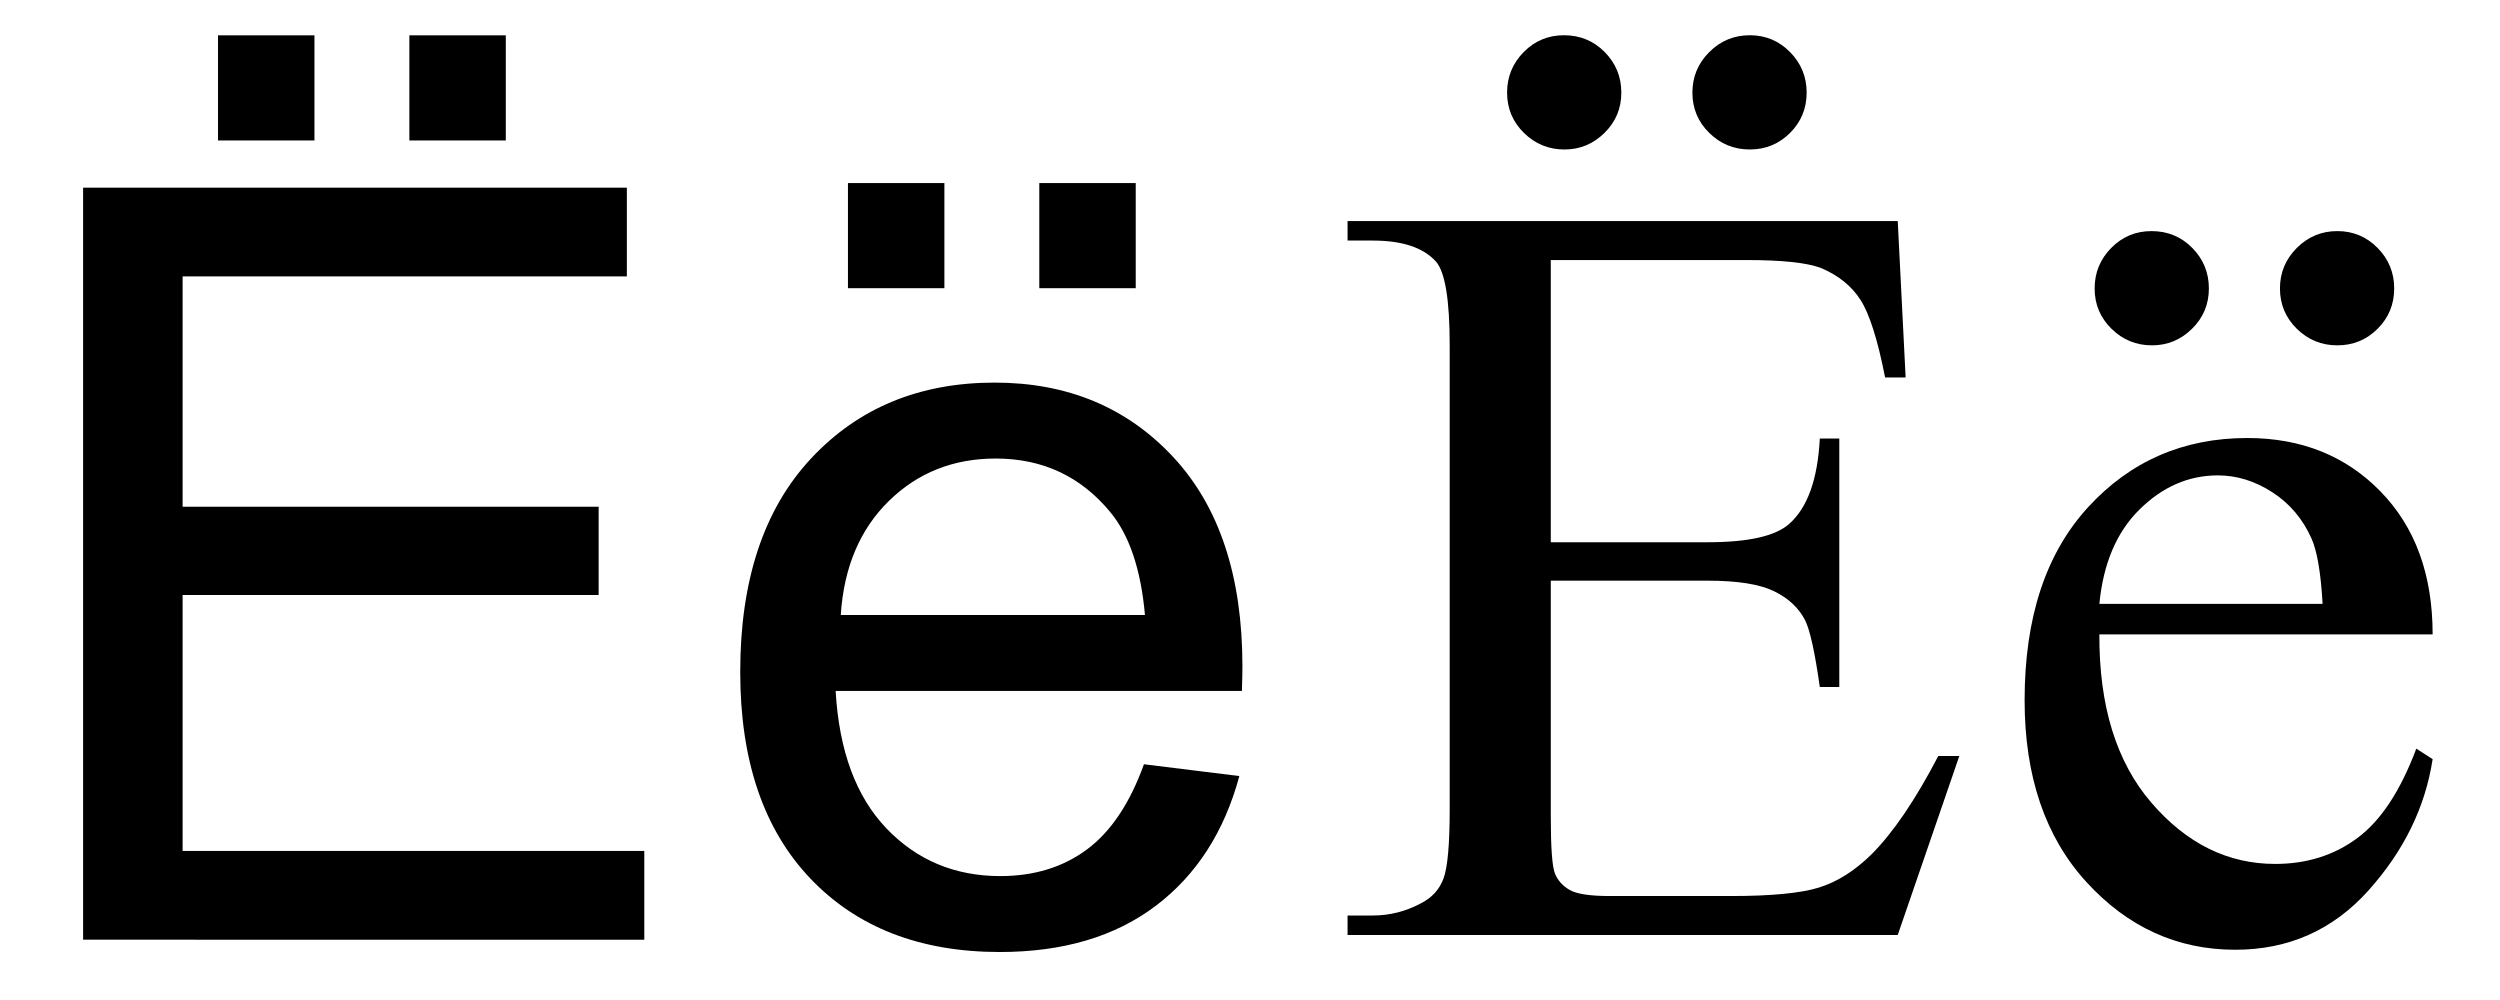 <?xml version="1.0" encoding="UTF-8" standalone="no"?>
<!-- Created with Inkscape (http://www.inkscape.org/) -->

<svg
   xmlns:dc="http://purl.org/dc/elements/1.1/"
   xmlns:cc="http://creativecommons.org/ns#"
   xmlns:rdf="http://www.w3.org/1999/02/22-rdf-syntax-ns#"
   xmlns:svg="http://www.w3.org/2000/svg"
   xmlns="http://www.w3.org/2000/svg"
   xmlns:sodipodi="http://sodipodi.sourceforge.net/DTD/sodipodi-0.dtd"
   xmlns:inkscape="http://www.inkscape.org/namespaces/inkscape"
   width="1000"
   height="400"
   id="svg2"
   version="1.1"
   inkscape:version="0.47 r22583"
   sodipodi:docname="Latin alphabet A with acute.svg">
  <defs
     id="defs4">
    <inkscape:perspective
       sodipodi:type="inkscape:persp3d"
       inkscape:vp_x="0 : 526.18109 : 1"
       inkscape:vp_y="0 : 1000 : 0"
       inkscape:vp_z="744.09448 : 526.18109 : 1"
       inkscape:persp3d-origin="372.04724 : 350.78739 : 1"
       id="perspective10" />
  </defs>
  <sodipodi:namedview
     id="base"
     pagecolor="#ffffff"
     bordercolor="#666666"
     borderopacity="1.0"
     inkscape:pageopacity="0.0"
     inkscape:pageshadow="2"
     inkscape:zoom="1.115"
     inkscape:cx="500"
     inkscape:cy="200"
     inkscape:document-units="px"
     inkscape:current-layer="layer1"
     showgrid="true"
     gridtolerance="10"
     inkscape:window-width="1366"
     inkscape:window-height="693"
     inkscape:window-x="-8"
     inkscape:window-y="17"
     inkscape:window-maximized="1">
    <inkscape:grid
       type="xygrid"
       id="grid2816"
       empspacing="1"
       visible="true"
       enabled="true"
       snapvisiblegridlinesonly="true"
       spacingx="10000px" />
  </sodipodi:namedview>
  <g
     inkscape:label="Layer 1"
     inkscape:groupmode="layer"
     id="layer1"
     transform="translate(0,-652.362)">
    <g
       style="font-size:420.229px;font-style:normal;font-variant:normal;font-weight:normal;font-stretch:normal;text-align:start;line-height:125%;writing-mode:lr-tb;text-anchor:start;fill:#000000;fill-opacity:1;stroke:none;font-family:Helvetica;-inkscape-font-specification:Helvetica"
       id="text2818">
      <path
         d="m 33.241,1028.242 0,-300.809 217.502,0 0,35.498 -177.695,0 0,92.13 166.409,0 0,35.293 -166.409,0 0,102.39 184.671,0 0,35.498 z m 53.965,-319.686 0,-42.064 38.576,0 0,42.064 z m 76.536,0 0,-42.064 38.576,0 0,42.064 z"
         style=""
         id="path2860" />
      <path
         d="m 457.574,958.067 38.165,4.719 c -6.019,22.297 -17.168,39.602 -33.446,51.913 -16.279,12.311 -37.071,18.467 -62.378,18.467 -31.873,0 -57.146,-9.815 -75.818,-29.445 -18.672,-19.63 -28.008,-47.159 -28.008,-82.589 -2e-5,-36.66 9.439,-65.114 28.316,-85.359 18.877,-20.245 43.363,-30.368 73.458,-30.368 29.137,2.3e-4 52.939,9.918 71.406,29.753 18.467,19.835 27.7,47.741 27.701,83.718 -2.1e-4,2.189 -0.069,5.472 -0.205,9.849 l -162.511,0 c 1.368,23.939 8.139,42.269 20.314,54.991 12.175,12.722 27.359,19.083 45.552,19.083 13.542,10e-5 25.101,-3.557 34.677,-10.67 9.575,-7.113 17.167,-18.467 22.776,-34.062 z m -121.267,-59.71 121.678,0 c -1.642,-18.33 -6.293,-32.078 -13.953,-41.243 -11.764,-14.226 -27.017,-21.34 -45.757,-21.34 -16.962,1.9e-4 -31.223,5.677 -42.782,17.031 -11.559,11.354 -17.954,26.538 -19.185,45.552 z m 2.873,-130.706 0,-42.064 38.576,0 0,42.064 z m 76.536,0 0,-42.064 38.576,0 0,42.064 z"
         style=""
         id="path2862" />
    </g>
    <g
       style="font-size:431.292px;font-style:normal;font-variant:normal;font-weight:normal;font-stretch:normal;text-align:start;line-height:125%;writing-mode:lr-tb;text-anchor:start;fill:#000000;fill-opacity:1;stroke:none;font-family:Times New Roman;-inkscape-font-specification:Times New Roman"
       id="text2822">
      <path
         d="m 620.313,756.383 0,112.877 62.756,0 c 16.286,1.6e-4 27.166,-2.457 32.642,-7.371 7.3,-6.458 11.372,-17.83 12.214,-34.116 l 7.792,0 0,99.399 -7.792,0 c -1.966,-13.899 -3.931,-22.814 -5.897,-26.745 -2.527,-4.914 -6.669,-8.775 -12.425,-11.583 -5.756,-2.808 -14.601,-4.212 -26.535,-4.212 l -62.756,0 0,94.135 c -9e-5,12.636 0.561,20.322 1.685,23.06 1.123,2.738 3.089,4.914 5.897,6.528 2.808,1.615 8.143,2.422 16.005,2.422 l 48.436,0 c 16.145,0 27.868,-1.123 35.169,-3.369 7.3,-2.246 14.32,-6.669 21.059,-13.267 8.704,-8.704 17.619,-21.831 26.745,-39.381 l 8.424,0 -24.639,71.601 -220.069,0 0,-7.792 10.108,0 c 6.739,0 13.127,-1.615 19.164,-4.844 4.493,-2.246 7.546,-5.616 9.161,-10.108 1.614,-4.493 2.422,-13.688 2.422,-27.588 l 0,-185.531 c -5e-5,-18.111 -1.825,-29.272 -5.475,-33.484 -5.054,-5.615 -13.478,-8.423 -25.271,-8.424 l -10.108,0 0,-7.792 220.069,0 3.159,62.546 -8.213,0 c -2.949,-15.022 -6.213,-25.341 -9.793,-30.957 -3.58,-5.616 -8.88,-9.898 -15.9,-12.846 -5.616,-2.106 -15.514,-3.159 -29.693,-3.159 z m 79.604,-89.923 c 6.318,3.6e-4 11.688,2.247 16.11,6.739 4.422,4.493 6.633,9.898 6.634,16.216 -2e-4,6.318 -2.211,11.688 -6.634,16.11 -4.423,4.423 -9.793,6.634 -16.11,6.634 -6.318,3.1e-4 -11.723,-2.211 -16.216,-6.634 -4.493,-4.422 -6.739,-9.792 -6.739,-16.11 -1.4e-4,-6.317 2.246,-11.723 6.739,-16.216 4.492,-4.492 9.898,-6.739 16.216,-6.739 z m -74.339,0 c 6.458,3.6e-4 11.898,2.247 16.321,6.739 4.422,4.493 6.634,9.898 6.634,16.216 -1.2e-4,6.318 -2.246,11.688 -6.739,16.11 -4.493,4.423 -9.828,6.634 -16.005,6.634 -6.318,3.1e-4 -11.723,-2.211 -16.216,-6.634 -4.493,-4.422 -6.739,-9.792 -6.739,-16.11 -7e-5,-6.317 2.211,-11.723 6.634,-16.216 4.422,-4.492 9.792,-6.739 16.11,-6.739 z"
         style=""
         id="path2855" />
      <path
         d="m 839.749,906.114 c -0.14,28.641 6.809,51.104 20.849,67.389 14.039,16.286 30.536,24.429 49.489,24.429 12.635,3e-5 23.621,-3.475 32.958,-10.424 9.336,-6.949 17.163,-18.848 23.481,-35.695 l 6.528,4.212 c -2.948,19.234 -11.513,36.748 -25.692,52.543 -14.18,15.794 -31.94,23.692 -53.28,23.692 -23.165,-10e-5 -42.996,-9.02 -59.492,-27.061 -16.496,-18.041 -24.745,-42.294 -24.745,-72.759 -10e-6,-32.993 8.459,-58.72 25.376,-77.182 16.917,-18.462 38.152,-27.693 63.704,-27.693 21.621,2e-4 39.381,7.125 53.28,21.375 13.899,14.25 20.848,33.309 20.849,57.176 z m 0,-12.214 89.291,0 c -0.702,-12.355 -2.176,-21.059 -4.422,-26.113 -3.51,-7.862 -8.74,-14.039 -15.689,-18.532 -6.95,-4.492 -14.215,-6.739 -21.796,-6.739 -11.653,1.9e-4 -22.077,4.528 -31.273,13.583 -9.196,9.056 -14.566,21.656 -16.11,37.801 z m 95.188,-149.099 c 6.318,2.8e-4 11.688,2.247 16.11,6.739 4.422,4.493 6.633,9.898 6.634,16.216 -1.6e-4,6.318 -2.211,11.688 -6.634,16.11 -4.423,4.423 -9.793,6.634 -16.11,6.634 -6.318,2.4e-4 -11.723,-2.211 -16.216,-6.634 -4.493,-4.422 -6.739,-9.792 -6.739,-16.11 -1.2e-4,-6.317 2.246,-11.723 6.739,-16.216 4.492,-4.492 9.898,-6.739 16.216,-6.739 z m -74.339,0 c 6.458,2.8e-4 11.898,2.247 16.321,6.739 4.422,4.493 6.634,9.898 6.634,16.216 -9e-5,6.318 -2.246,11.688 -6.739,16.11 -4.493,4.423 -9.828,6.634 -16.005,6.634 -6.318,2.4e-4 -11.723,-2.211 -16.216,-6.634 -4.493,-4.422 -6.739,-9.792 -6.739,-16.11 -4e-5,-6.317 2.211,-11.723 6.634,-16.216 4.422,-4.492 9.792,-6.739 16.11,-6.739 z"
         style=""
         id="path2857" />
    </g>
  </g>
</svg>
